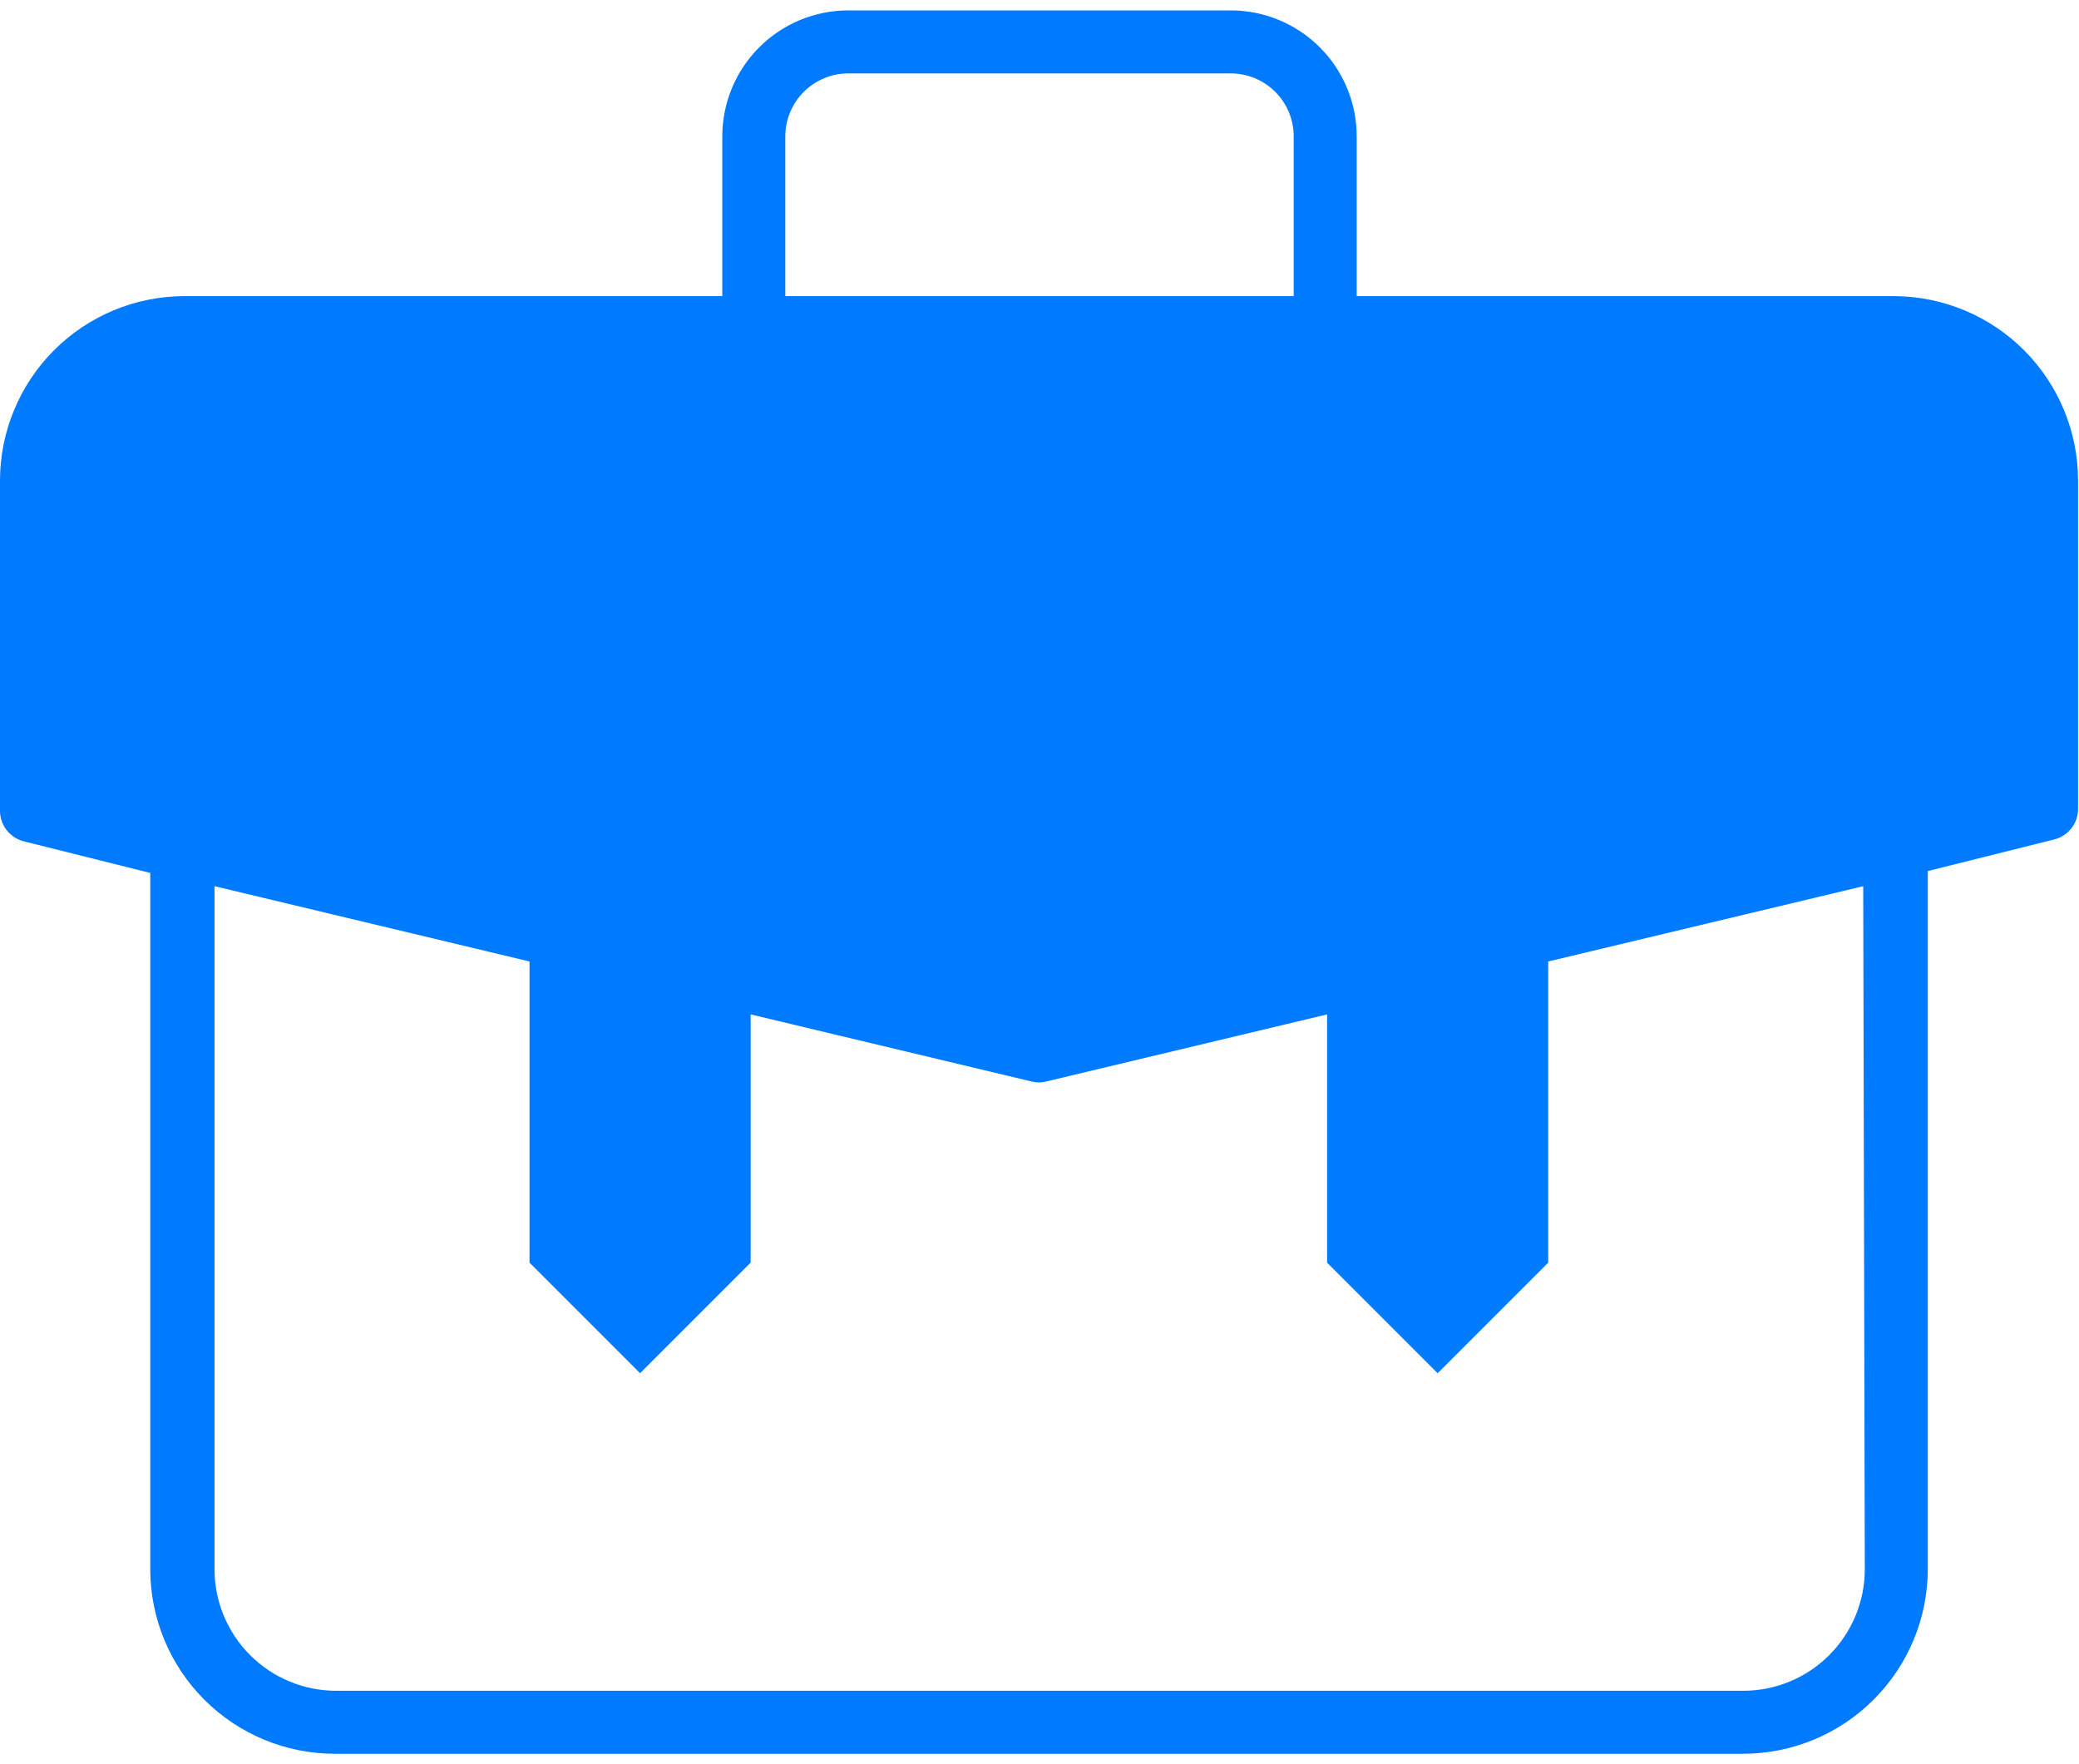 <svg width="66" height="56" viewBox="0 0 66 56" fill="none" xmlns="http://www.w3.org/2000/svg">
<path d="M60.15 9.4H43.07V4.33C43.07 3.269 42.649 2.252 41.899 1.502C41.149 0.752 40.131 0.33 39.07 0.33H26.93C25.869 0.33 24.852 0.752 24.102 1.502C23.352 2.252 22.93 3.269 22.93 4.33V9.4H5.85C4.3 9.403 2.813 10.02 1.717 11.116C0.62 12.213 0.003 13.699 0 15.25V25.71C-0.006 25.94 0.067 26.165 0.208 26.347C0.348 26.529 0.547 26.657 0.77 26.71L4.77 27.71V49.82C4.773 51.371 5.39 52.857 6.487 53.954C7.583 55.05 9.07 55.667 10.62 55.67H55.34C56.892 55.667 58.38 55.051 59.478 53.954C60.576 52.858 61.195 51.372 61.2 49.82V27.65L65.2 26.65C65.424 26.597 65.623 26.469 65.763 26.287C65.903 26.105 65.977 25.88 65.97 25.65V15.25C65.968 13.704 65.355 12.223 64.265 11.127C63.175 10.031 61.696 9.411 60.15 9.4ZM24.93 4.33C24.93 3.8 25.141 3.291 25.516 2.916C25.891 2.541 26.4 2.33 26.93 2.33H39.07C39.601 2.33 40.109 2.541 40.485 2.916C40.86 3.291 41.07 3.8 41.07 4.33V9.4H24.93V4.33ZM59.2 49.82C59.198 50.842 58.79 51.821 58.066 52.543C57.343 53.265 56.362 53.67 55.34 53.67H10.66C9.64 53.667 8.662 53.261 7.941 52.539C7.219 51.818 6.813 50.84 6.81 49.82V28.13L16.81 30.52V40.08L20.32 43.59L23.83 40.08V32.2L32.75 34.33C32.901 34.37 33.06 34.37 33.21 34.33L42.13 32.2V40.08L45.64 43.59L49.15 40.08V30.52L59.15 28.13L59.2 49.82Z" fill="#007AFF"/>
</svg>
